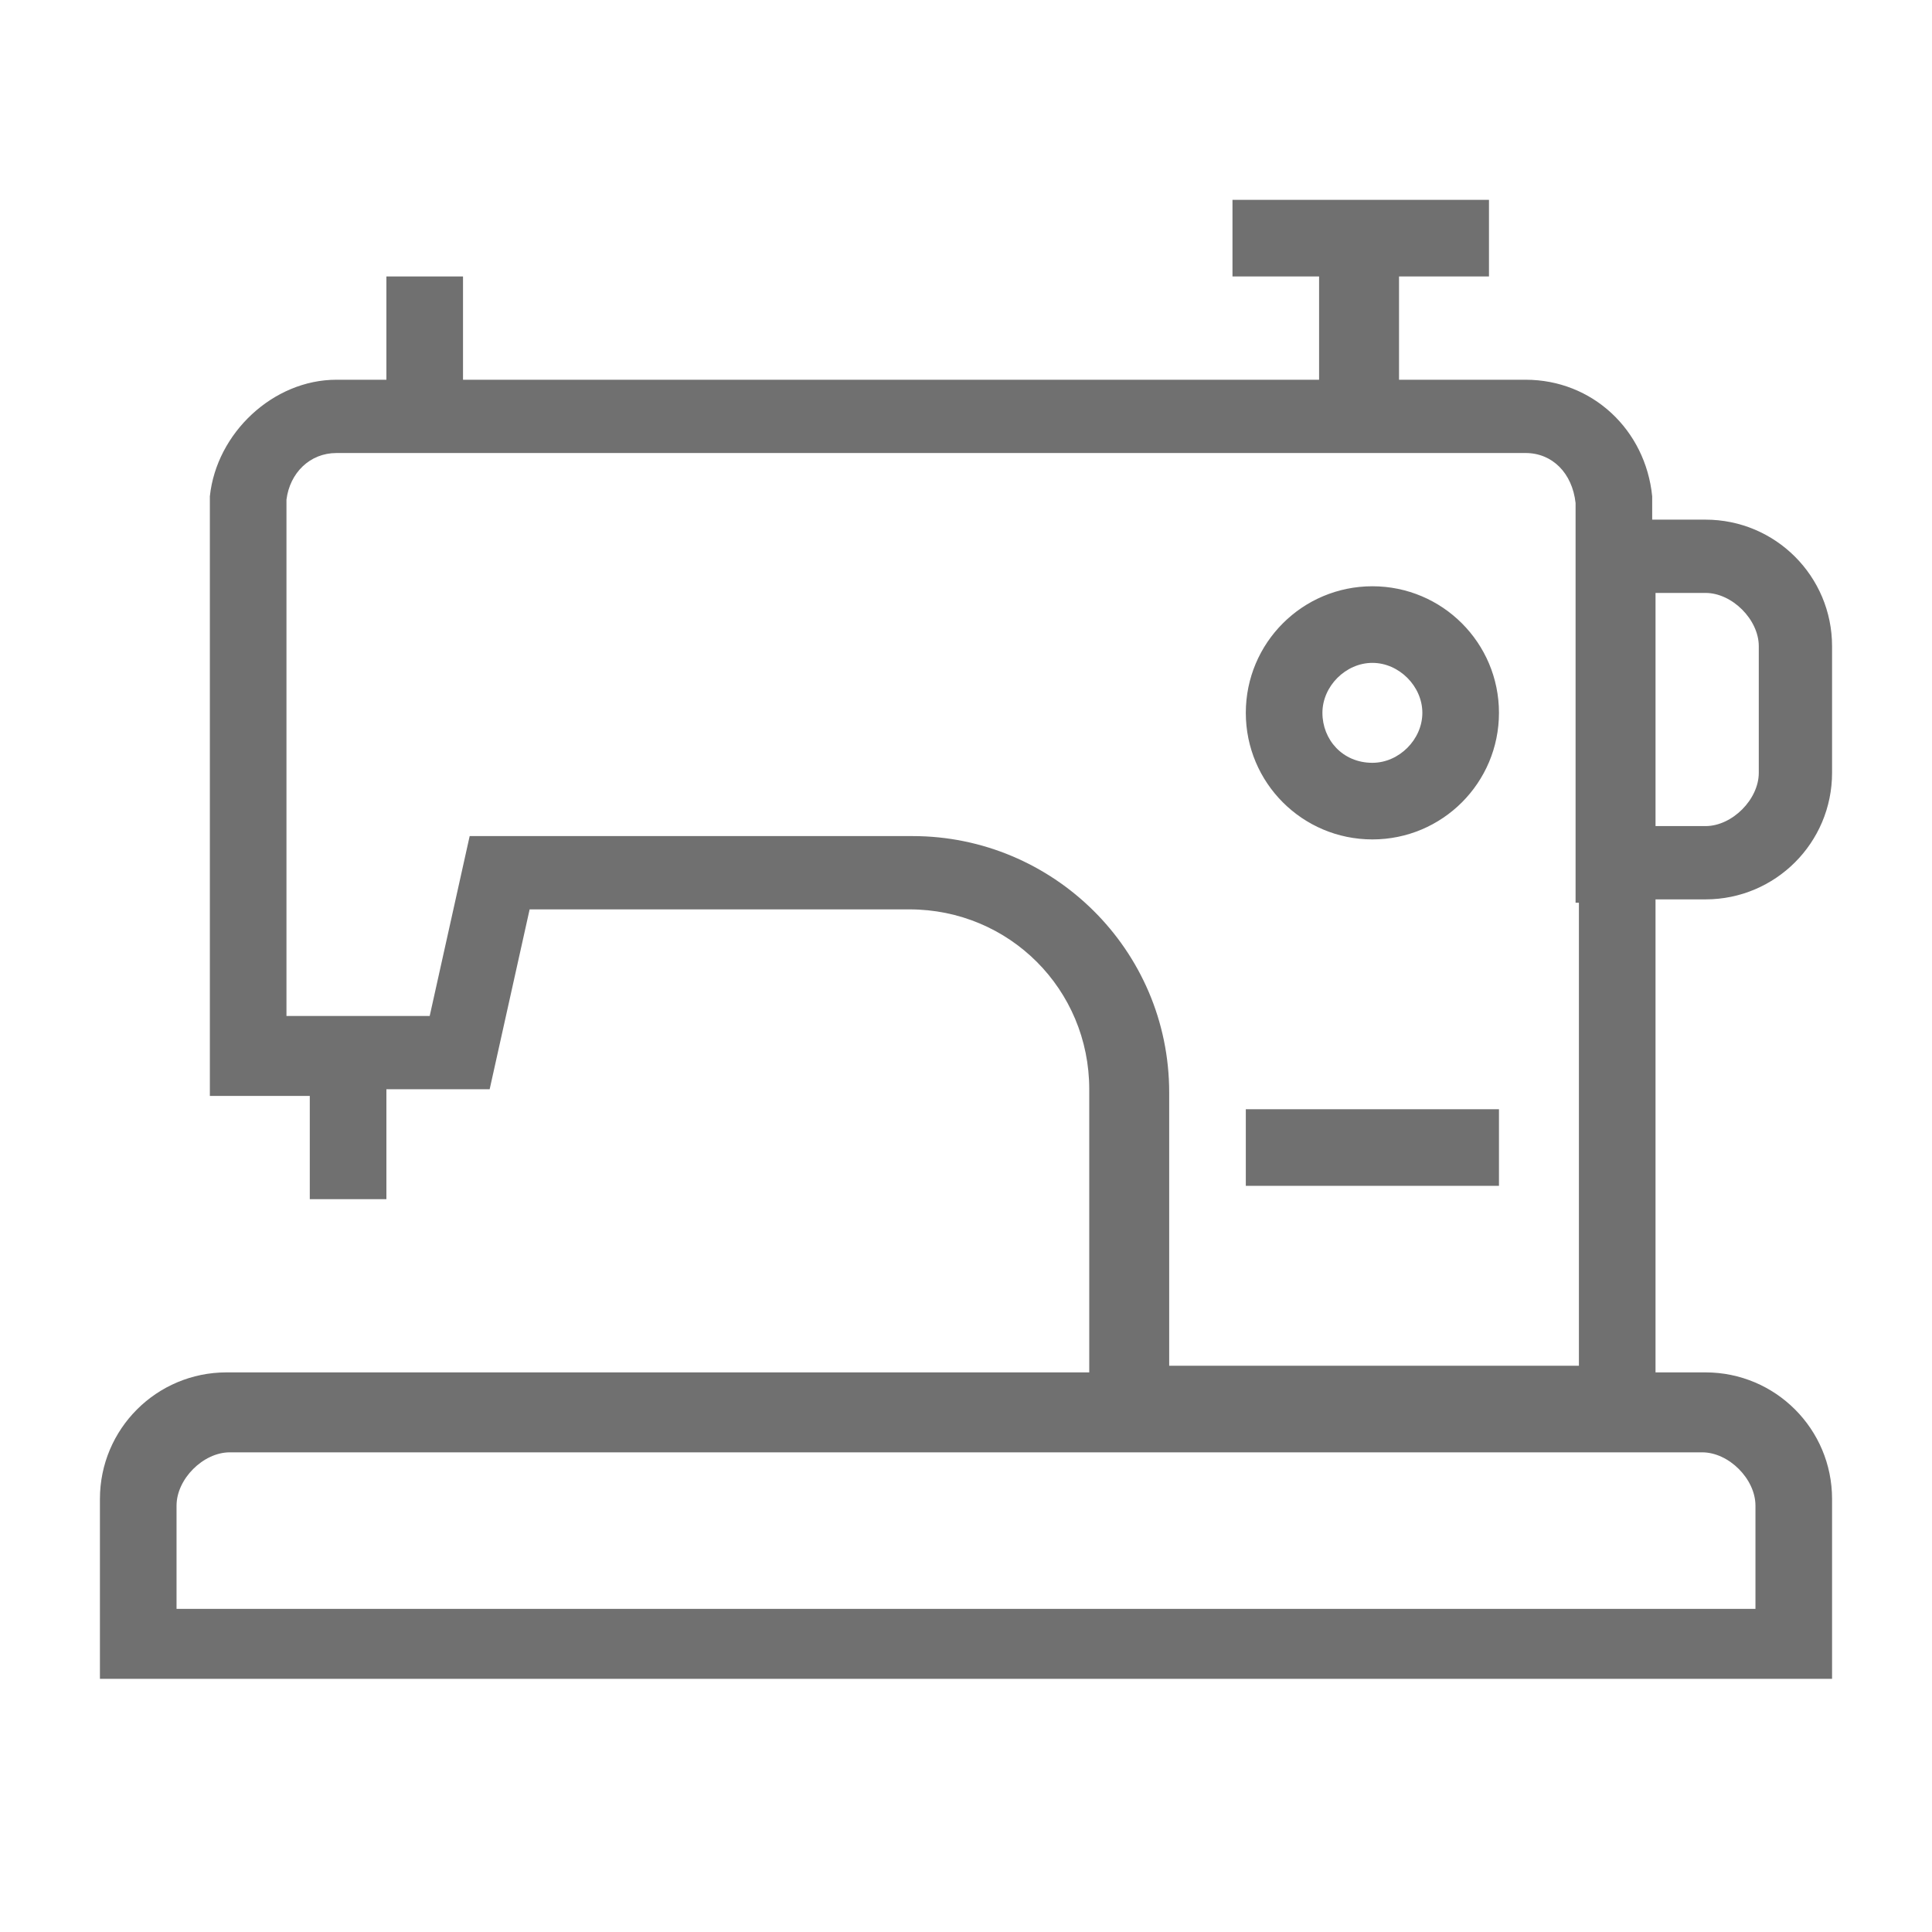 <?xml version="1.0" encoding="utf-8"?>
<!-- Generator: Adobe Illustrator 22.0.0, SVG Export Plug-In . SVG Version: 6.00 Build 0)  -->
<svg version="1.1" id="图层_1" xmlns="http://www.w3.org/2000/svg" xmlns:xlink="http://www.w3.org/1999/xlink" x="0px" y="0px"
	 width="58px" height="58px" viewBox="0 0 58 58" style="enable-background:new 0 0 58 58;" xml:space="preserve">
<style type="text/css">
	.st0{fill:#707070;}
	.st1{fill:#FFFFFF;}
	.st2{fill:none;stroke:#707070;stroke-miterlimit:10;}
</style>
<path class="st0" d="M49.6,15.6h1.6c2.1,0,3.8,1.7,3.8,3.8v3.8c0,2.1-1.7,3.8-3.8,3.8h-1.5l0,14.2h1.5c2.1,0,3.8,1.7,3.8,3.8v5.4H3
	v-5.4c0-2.1,1.7-3.8,3.8-3.8h25.9v-8.5c0-3-2.4-5.4-5.4-5.4H15.9l-1.2,5.4h-3.1V36H9.3v-3.1H6.3V14.9c0.2-1.9,1.9-3.5,3.8-3.5h1.5
	V8.3h2.3v3.1h25.7V8.3H37V6h7.7v2.3H42v3.1h3.8c2,0,3.6,1.5,3.8,3.5L49.6,15.6z M47.3,27.1v-12c-0.1-0.9-0.7-1.5-1.5-1.5H10.1
	c-0.8,0-1.4,0.6-1.5,1.4l0,15.5h4.3l1.2-5.4h13.3c4.2,0,7.7,3.4,7.7,7.7V41h12.3V27.1z M5.3,48.3h47.4v-3.1c0-0.4-0.2-0.8-0.5-1.1
	c-0.3-0.3-0.7-0.5-1.1-0.5H6.9c-0.4,0-0.8,0.2-1.1,0.5c-0.3,0.3-0.5,0.7-0.5,1.1V48.3z M49.7,17.9v6.9h1.5c0.4,0,0.8-0.2,1.1-0.5
	c0.3-0.3,0.5-0.7,0.5-1.1v-3.8c0-0.4-0.2-0.8-0.5-1.1c-0.3-0.3-0.7-0.5-1.1-0.5H49.7z M41.2,25.2c-2.1,0-3.8-1.7-3.8-3.8
	c0-2.1,1.7-3.8,3.8-3.8c2.1,0,3.8,1.7,3.8,3.8C45,23.5,43.3,25.2,41.2,25.2L41.2,25.2z M41.2,22.9c0.8,0,1.5-0.7,1.5-1.5
	c0-0.8-0.7-1.5-1.5-1.5c-0.8,0-1.5,0.7-1.5,1.5C39.7,22.2,40.3,22.9,41.2,22.9L41.2,22.9z M37.4,35.6v-2.3H45v2.3H37.4z M37.4,37.1"
	/>
</svg>
